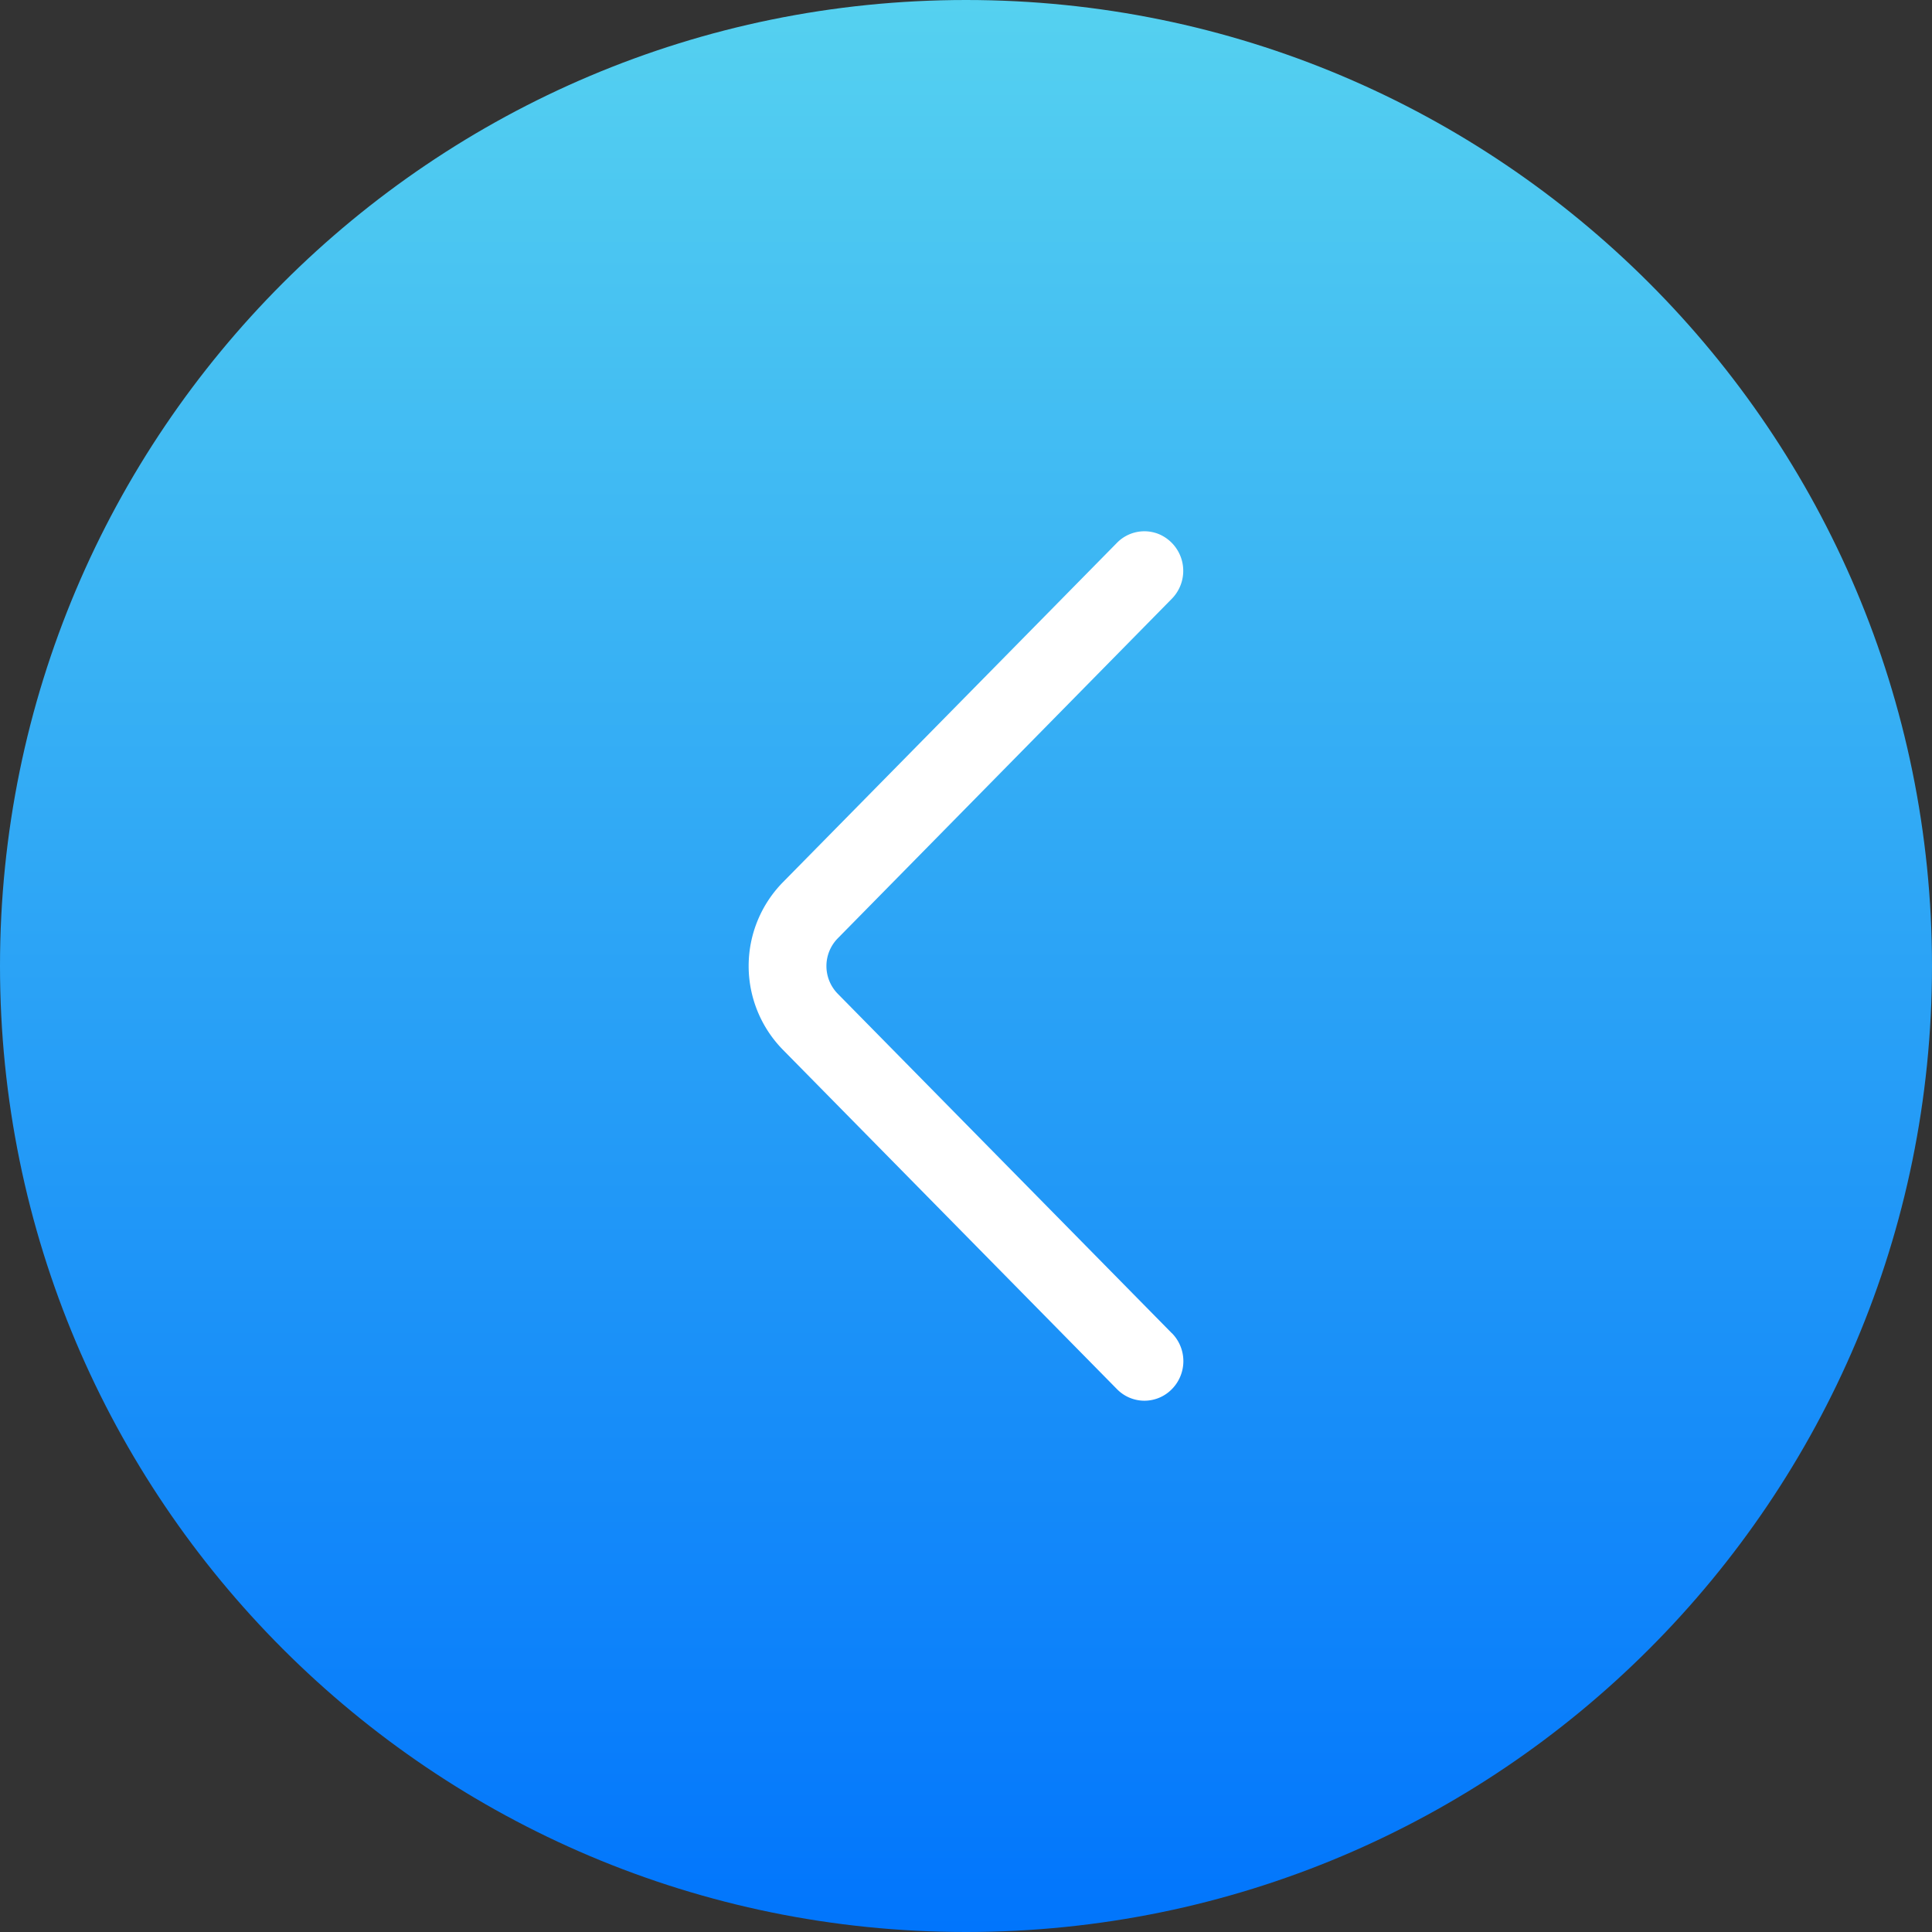 <svg xmlns="http://www.w3.org/2000/svg" width="40" height="40" fill="none"><rect width="100%" height="100%" fill="#333333" stroke="none"/><path fill="url(#a)" d="M0 20C0 8.954 8.954 0 20 0s20 8.954 20 20-8.954 20-20 20S0 31.046 0 20Z"/><path fill="#fff" d="m24.263 27.604-6.916-7.027a.819.819 0 0 1 0-1.152l6.915-7.029a.825.825 0 0 0-.26-1.334.794.794 0 0 0-.878.178l-6.915 7.026a2.475 2.475 0 0 0 0 3.468l6.915 7.025a.794.794 0 0 0 1.14 0 .825.825 0 0 0 0-1.156"/><defs><linearGradient id="a" x1="20" x2="20" y1="0" y2="40" gradientUnits="userSpaceOnUse"><stop stop-color="#55D1F0"/><stop offset="1" stop-color="#0175FC"/></linearGradient></defs></svg>